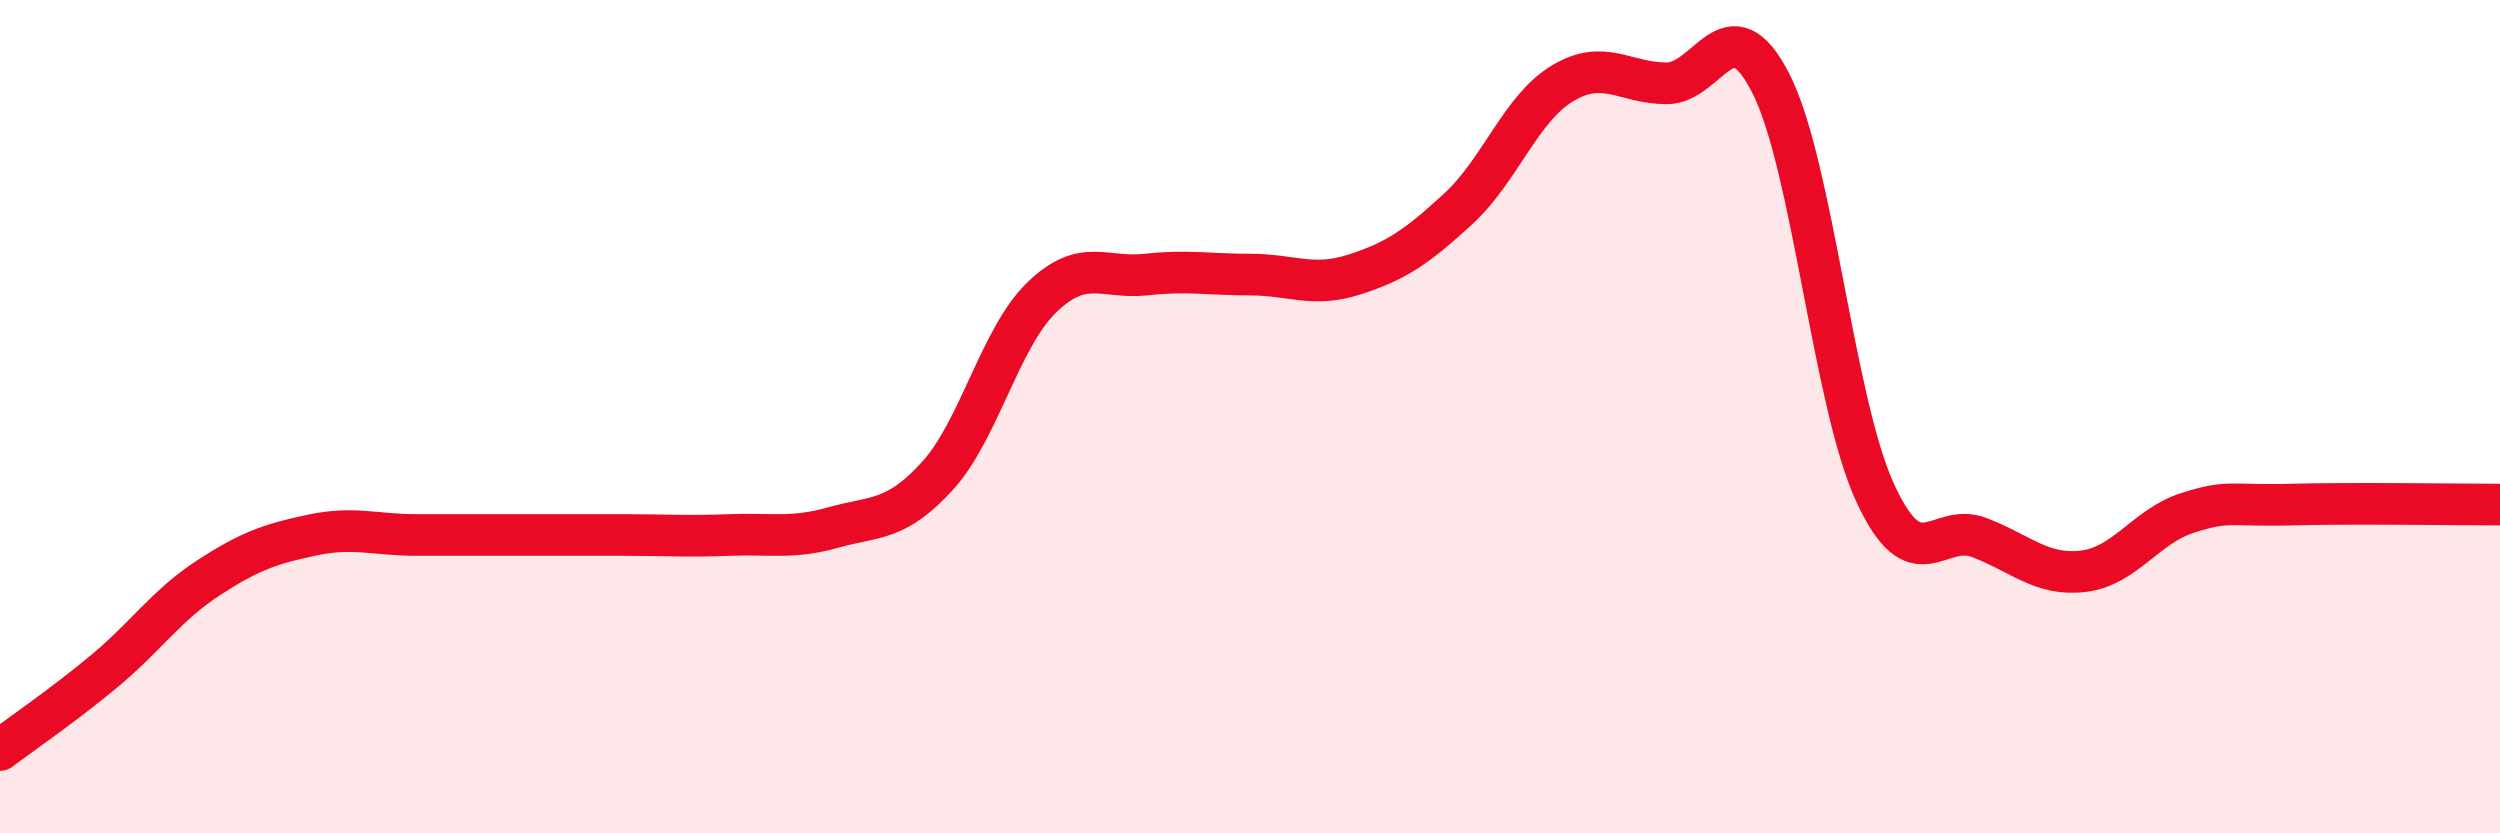 
    <svg width="60" height="20" viewBox="0 0 60 20" xmlns="http://www.w3.org/2000/svg">
      <path
        d="M 0,18 C 0.5,17.62 1.5,16.94 2.5,16.11 C 3.5,15.28 4,14.52 5,13.87 C 6,13.22 6.5,13.05 7.5,12.84 C 8.5,12.63 9,12.84 10,12.84 C 11,12.84 11.5,12.84 12.5,12.84 C 13.5,12.84 14,12.84 15,12.84 C 16,12.84 16.5,12.88 17.5,12.84 C 18.5,12.8 19,12.94 20,12.66 C 21,12.38 21.5,12.52 22.5,11.42 C 23.5,10.32 24,8.11 25,7.14 C 26,6.17 26.5,6.7 27.5,6.59 C 28.5,6.48 29,6.59 30,6.59 C 31,6.59 31.5,6.91 32.5,6.59 C 33.5,6.27 34,5.93 35,5.01 C 36,4.09 36.5,2.6 37.5,2 C 38.5,1.4 39,2 40,2 C 41,2 41.5,0.04 42.5,2 C 43.5,3.96 44,9.64 45,11.82 C 46,14 46.5,12.52 47.5,12.9 C 48.5,13.28 49,13.83 50,13.71 C 51,13.59 51.5,12.63 52.5,12.31 C 53.5,11.99 53.5,12.15 55,12.11 C 56.5,12.07 59,12.11 60,12.11L60 20L0 20Z"
        fill="#EB0A25"
        opacity="0.1"
        stroke-linecap="round"
        stroke-linejoin="round"
      />
      <path
        d="M 0,18 C 0.5,17.62 1.5,16.94 2.5,16.11 C 3.5,15.28 4,14.52 5,13.87 C 6,13.22 6.5,13.05 7.5,12.84 C 8.5,12.63 9,12.84 10,12.84 C 11,12.84 11.5,12.84 12.5,12.84 C 13.5,12.84 14,12.84 15,12.84 C 16,12.84 16.5,12.88 17.5,12.84 C 18.5,12.8 19,12.94 20,12.66 C 21,12.38 21.5,12.52 22.5,11.42 C 23.5,10.32 24,8.11 25,7.14 C 26,6.17 26.5,6.7 27.5,6.59 C 28.5,6.48 29,6.59 30,6.59 C 31,6.59 31.5,6.91 32.5,6.59 C 33.5,6.27 34,5.93 35,5.01 C 36,4.09 36.5,2.6 37.5,2 C 38.5,1.4 39,2 40,2 C 41,2 41.5,0.04 42.5,2 C 43.5,3.96 44,9.64 45,11.82 C 46,14 46.5,12.52 47.5,12.9 C 48.5,13.28 49,13.83 50,13.71 C 51,13.59 51.5,12.63 52.5,12.31 C 53.5,11.99 53.5,12.15 55,12.11 C 56.5,12.07 59,12.11 60,12.11"
        stroke="#EB0A25"
        stroke-width="1"
        fill="none"
        stroke-linecap="round"
        stroke-linejoin="round"
      />
    </svg>
  